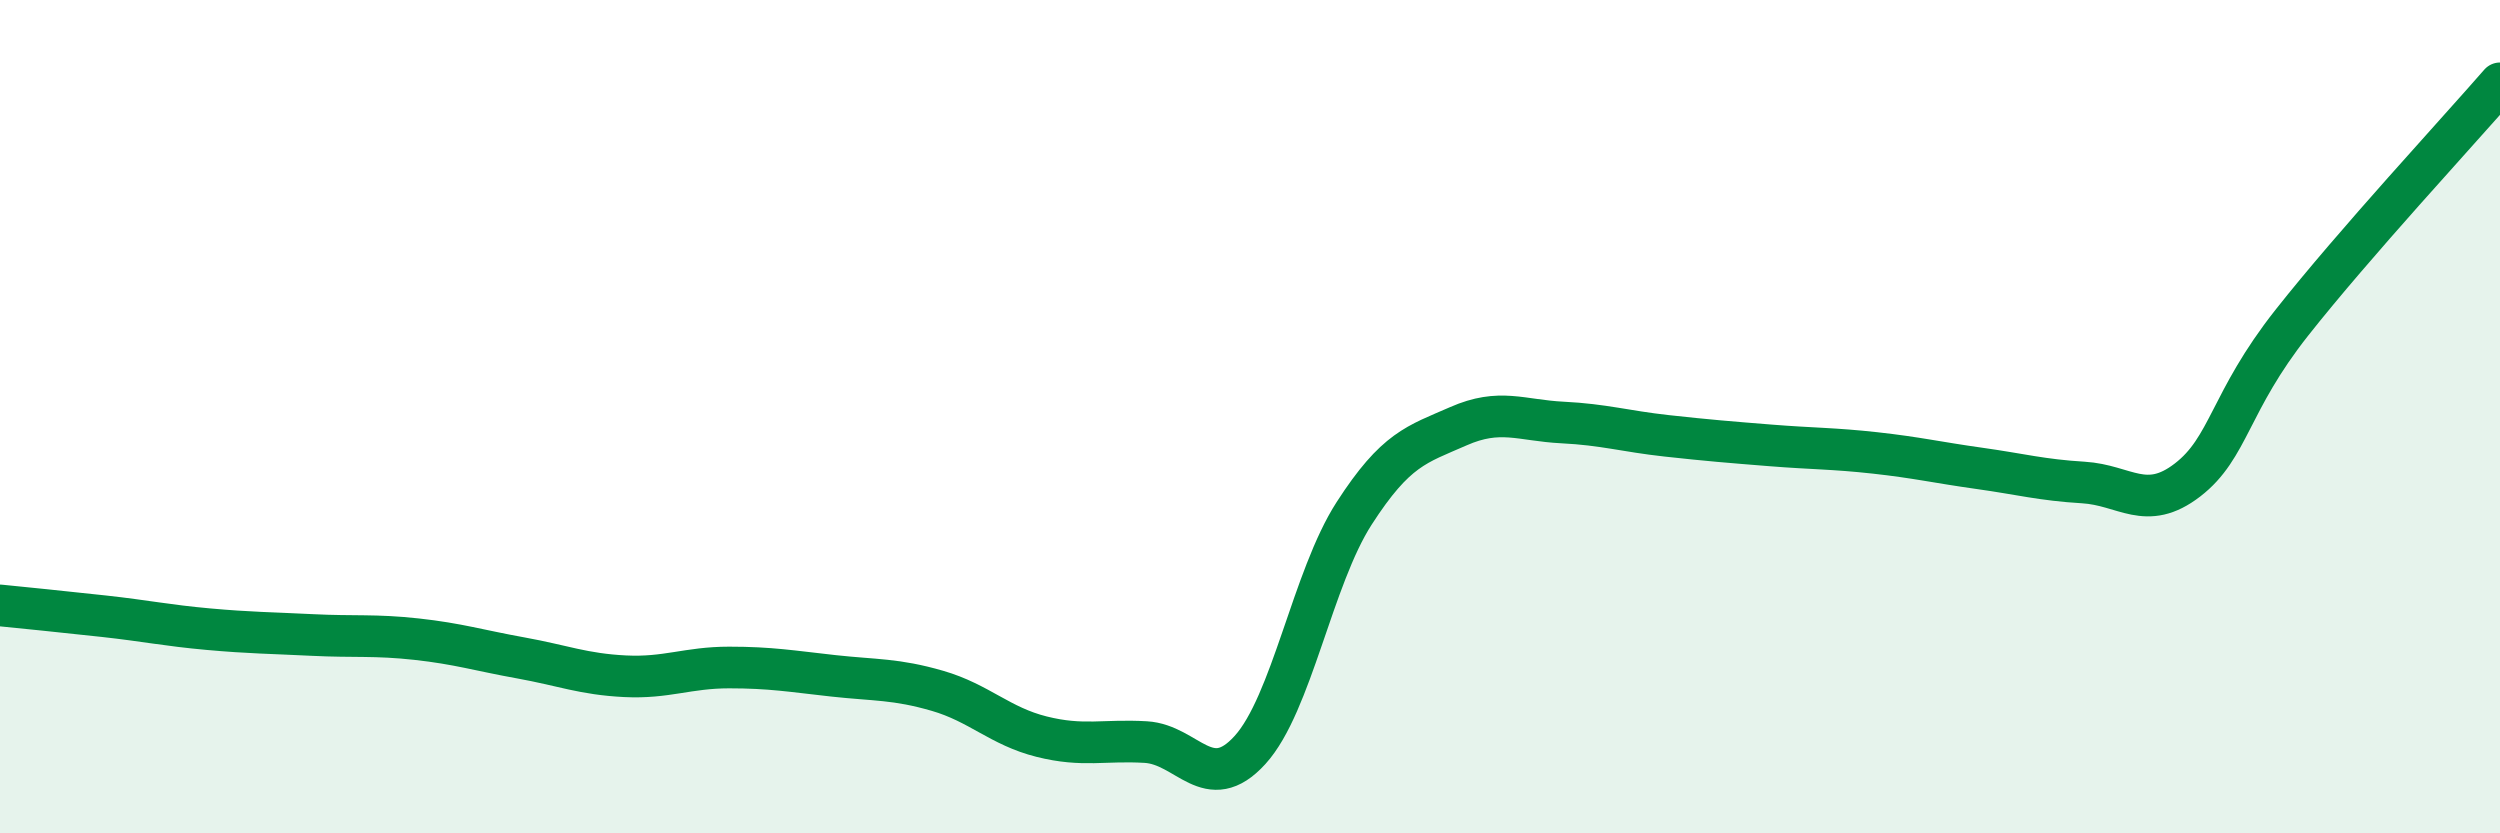 
    <svg width="60" height="20" viewBox="0 0 60 20" xmlns="http://www.w3.org/2000/svg">
      <path
        d="M 0,14.53 C 0.5,14.58 1.5,14.68 2.5,14.79 C 3.5,14.9 4,15.01 5,15.1 C 6,15.19 6.5,15.19 7.5,15.24 C 8.5,15.29 9,15.23 10,15.34 C 11,15.45 11.5,15.61 12.5,15.79 C 13.5,15.97 14,16.18 15,16.23 C 16,16.28 16.5,16.02 17.5,16.02 C 18.5,16.02 19,16.11 20,16.22 C 21,16.33 21.5,16.29 22.5,16.58 C 23.5,16.87 24,17.43 25,17.68 C 26,17.93 26.5,17.75 27.5,17.81 C 28.5,17.87 29,19.1 30,18 C 31,16.9 31.5,13.87 32.5,12.32 C 33.5,10.77 34,10.67 35,10.23 C 36,9.79 36.5,10.09 37.5,10.14 C 38.5,10.19 39,10.35 40,10.46 C 41,10.57 41.5,10.61 42.5,10.69 C 43.5,10.77 44,10.76 45,10.87 C 46,10.98 46.5,11.1 47.5,11.24 C 48.5,11.38 49,11.52 50,11.58 C 51,11.64 51.5,12.29 52.5,11.52 C 53.5,10.75 53.5,9.65 55,7.75 C 56.5,5.85 59,3.15 60,2L60 20L0 20Z"
        fill="#008740"
        opacity="0.1"
        stroke-linecap="round"
        stroke-linejoin="round"
      />
      <path
        d="M 0,14.53 C 0.5,14.58 1.5,14.68 2.5,14.79 C 3.5,14.9 4,15.01 5,15.1 C 6,15.19 6.5,15.19 7.5,15.24 C 8.5,15.29 9,15.23 10,15.34 C 11,15.45 11.5,15.61 12.5,15.79 C 13.5,15.97 14,16.18 15,16.23 C 16,16.28 16.5,16.02 17.5,16.02 C 18.5,16.02 19,16.11 20,16.22 C 21,16.33 21.5,16.29 22.5,16.58 C 23.5,16.87 24,17.43 25,17.68 C 26,17.93 26.5,17.75 27.5,17.81 C 28.5,17.87 29,19.1 30,18 C 31,16.9 31.5,13.87 32.5,12.32 C 33.5,10.77 34,10.67 35,10.23 C 36,9.79 36.5,10.09 37.5,10.14 C 38.5,10.19 39,10.35 40,10.46 C 41,10.57 41.5,10.61 42.5,10.69 C 43.5,10.77 44,10.76 45,10.87 C 46,10.98 46.5,11.1 47.5,11.24 C 48.5,11.38 49,11.52 50,11.58 C 51,11.64 51.5,12.29 52.5,11.52 C 53.5,10.75 53.5,9.65 55,7.75 C 56.5,5.85 59,3.15 60,2"
        stroke="#008740"
        stroke-width="1"
        fill="none"
        stroke-linecap="round"
        stroke-linejoin="round"
      />
    </svg>
  